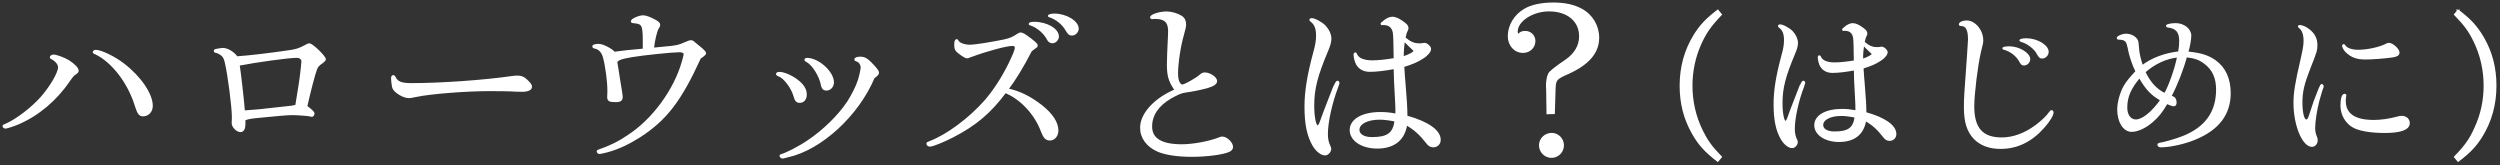 <?xml version="1.0" encoding="UTF-8"?><svg id="_イヤー_2" xmlns="http://www.w3.org/2000/svg" xmlns:xlink="http://www.w3.org/1999/xlink" viewBox="0 0 742 49"><rect x="0" y="0" width="742" height="49" fill="#333333" stroke="none"/><defs><style>.cls-1{fill:#fff;stroke:#fff;stroke-miterlimit:10;stroke-width:.5px;}.cls-2{clip-path:url(#clippath);}.cls-3{fill:none;}</style><clipPath id="clippath"><rect class="cls-3" width="742" height="49"/></clipPath></defs><g id="contents"><g class="cls-2"><g><path class="cls-1" d="M20.292,18.057c1.716,1.092,2.809,2.236,2.809,2.912,0,.312-.156,.521-.624,.832-.78,.521-.937,.729-1.977,2.185-3.848,5.668-9.152,10.14-15.08,12.688-1.196,.52-3.433,1.248-3.796,1.248-.312,0-.624-.26-.624-.468s.104-.26,.884-.572c3.016-1.3,7.644-4.836,10.4-7.957,2.808-3.224,5.2-7.28,5.2-8.997,0-.884-.937-2.028-2.132-2.6-.26-.104-.312-.156-.312-.312,0-.312,.364-.572,.832-.572,.728-.052,3.224,.884,4.42,1.612Zm16.381,.988c4.992,3.848,8.424,8.893,8.424,12.376,0,1.664-1.144,2.86-2.652,2.86-.988,0-1.456-.624-2.132-2.756-2.132-7.021-6.917-13.208-11.96-15.652-.468-.156-.572-.208-.572-.416s.312-.416,.624-.416c1.612,0,5.564,1.924,8.269,4.004Z"/><path class="cls-1" d="M69.063,34.646c0-2.912-1.196-12.272-2.08-16.068-.312-1.3-.572-1.82-1.3-2.393-.52-.364-1.144-.676-1.508-.728-.312,0-.468-.156-.468-.364,0-.156,.104-.26,.364-.312,.884-.156,1.769-.312,2.028-.312,1.404,0,3.224,1.092,4.212,2.496,3.744-.26,9.568-.936,15.913-1.872,1.872-.312,2.496-.52,4.212-1.404,.728-.416,1.04-.572,1.404-.572,.832,0,4.628,3.692,4.628,4.472,0,.208-.208,.468-.676,.832-1.456,1.04-1.612,1.248-1.977,2.236-.52,1.3-1.872,6.5-2.86,10.92q2.132,1.561,2.132,2.08c0,.416-.26,.78-.521,.78-.052,0-.26-.052-.416-.104-.468-.156-3.796-.416-5.408-.416-1.3,0-5.096,.312-8.996,.728-3.328,.312-3.692,.364-5.148,.832v1.3c0,1.404-.416,2.185-1.248,2.185-.988,0-2.34-1.353-2.34-2.393,0-.26,0-.728,.052-1.508v-.416Zm16.953-2.964c.832-.104,.936-.104,1.196-.208,.156,0,.468-.104,.676-.156,.728-4.264,1.352-8.32,1.508-10.036,.156-1.092,.208-1.769,.208-1.924,.052-.416,.104-.78,.104-1.04,0-.884-.624-1.404-1.664-1.404-2.34,0-11.804,1.3-17.161,2.34,.364,2.184,1.352,10.92,1.56,13.78,4.16-.312,4.524-.312,10.661-1.04l2.912-.312Z"/><path class="cls-1" d="M123.653,28.509c-1.456,.312-1.872,.364-2.392,.364-1.508,0-4.16-1.612-4.576-2.808-.156-.468-.364-2.132-.364-2.912,0-.364,.156-.624,.416-.624,.156,0,.26,.104,.416,.364,.676,1.508,1.924,2.028,4.94,2.028,8.684,0,21.425-.884,30.057-2.132,.468-.052,.988-.104,1.404-.104,1.144,0,1.924,.312,2.756,1.144,.988,.936,1.352,1.456,1.352,1.924,0,.78-1.04,1.248-2.704,1.248-.416,0-.988,0-1.924-.052-1.144-.104-5.356-.156-7.54-.156-7.176,0-17.785,.832-21.841,1.716Z"/><path class="cls-1" d="M195.237,14.261c2.236-.208,3.484-.312,3.744-.364,1.664-.156,2.756-.416,4.108-1.04q1.56-.676,1.924-.676c.416,0,.728,.156,1.3,.728,.208,.156,.676,.572,1.404,1.144,1.092,.884,1.612,1.456,1.612,1.768q0,.364-1.561,1.404c-5.772,12.637-10.088,18.253-17.889,23.297-3.38,2.132-6.24,3.484-9.568,4.42-.78,.208-2.132,.52-2.34,.52-.312,0-.624-.26-.624-.52,0-.156,.104-.208,.364-.312,3.432-1.196,6.084-2.496,8.632-4.264,7.385-4.732,13.885-13.573,16.277-22.049,.208-.728,.312-1.248,.364-1.352,.104-.416,.156-.728,.156-.936,0-.468-.572-.78-1.508-.78-1.977,0-10.661,.884-14.041,1.456-3.328,.572-4.264,.936-4.628,1.716l.364,2.184,.468,3.016,.468,2.86q.312,1.872,.312,2.288c0,.936-.521,1.3-1.716,1.3-1.976,0-2.392-.208-2.392-1.3,0-.26,0-.624,.052-1.092v-.936c0-2.704-.676-7.592-1.352-9.88-.468-1.56-1.404-2.496-2.704-2.704-.26-.052-.416-.208-.416-.416,0-.26,.676-.468,1.664-.468,1.196,0,4.004,1.456,4.576,2.34,1.716-.26,5.408-.676,8.736-.936,.052-7.592,0-7.696-3.068-8.061-.312,0-.468-.104-.468-.312,0-.521,2.184-1.508,3.38-1.508,.832,0,2.08,.468,3.692,1.352,.884,.52,1.144,.832,1.144,1.248,0,.26-.052,.416-.312,.78-.572,.728-1.353,3.952-1.508,6.24l1.352-.156Z"/><path class="cls-1" d="M236.503,23.777c1.82,1.352,2.704,2.756,2.704,4.264,0,1.353-.729,2.236-1.82,2.236-.936,0-1.248-.416-1.664-1.872-.676-2.392-2.86-5.304-4.472-5.928-.572-.26-.676-.312-.676-.52s.26-.364,.676-.364c1.248-.052,3.536,.884,5.252,2.185Zm-2.704,22.673c-.521,.104-.884,.208-1.04,.26-.208,.052-.364,.104-.521,.104-.26,0-.624-.312-.624-.572,0-.156,.104-.208,.312-.26,1.3-.312,5.46-2.444,7.8-4.056,4.681-3.12,9.152-7.488,11.909-11.597,1.352-2.132,2.6-4.576,3.224-6.5,.416-1.3,.832-3.224,.832-3.796,0-.884-.572-1.769-1.404-2.028-.364-.104-.468-.208-.468-.364,0-.364,.624-.572,1.508-.572,1.145,0,1.924,.416,3.017,1.508,1.716,1.768,2.288,2.496,2.288,2.964s-.208,.676-1.3,1.508c-4.68,11.129-15.653,21.217-25.533,23.401Zm13.468-21.997c0,1.196-.884,2.184-1.976,2.184-.728,0-1.196-.416-1.352-1.196-.468-2.86-2.756-6.5-4.628-7.333-.208-.104-.312-.208-.312-.364s.208-.312,.52-.312c3.328,0,7.749,3.952,7.749,7.021Z"/><path class="cls-1" d="M309.257,31.525c3.017,2.444,4.628,4.888,4.628,7.229,0,1.508-.988,2.704-2.288,2.704-1.092,0-1.716-.676-2.392-2.444-1.872-5.148-6.188-9.776-10.816-11.648-4.472,5.98-8.788,9.672-15.549,13.156-2.704,1.404-6.032,2.756-6.864,2.756-.364,0-.78-.312-.78-.624,0-.208,.156-.312,.988-.624,4.992-1.924,11.493-6.76,16.121-11.96,2.756-3.172,5.148-6.864,7.28-11.181,1.352-2.808,1.872-4.108,1.872-4.732,0-.468-.364-.78-.937-.78-1.82,0-7.592,1.56-12.376,3.328-.78,.312-.937,.364-1.145,.364q-.52,0-2.184-1.248c-1.092-.78-1.353-1.3-1.353-2.496,0-1.04,.156-1.456,.521-1.456,.104,0,.208,.104,.26,.26,.312,.78,1.924,1.404,3.692,1.404,1.352,0,6.5-.832,10.036-1.56,1.872-.416,2.704-.78,4.16-1.768,.416-.26,.572-.312,.832-.312,.52,0,1.196,.416,3.12,1.872,1.404,1.144,1.664,1.404,1.664,1.768,0,.208-.156,.416-.624,.676-.26,.208-.52,.364-1.092,.832-2.444,4.784-4.992,8.892-6.969,11.44,3.641,.78,6.812,2.392,10.192,5.044Zm4.784-20.697c0,.884-.832,1.768-1.664,1.768-.624,0-1.092-.312-1.404-.936-.936-1.872-3.016-3.64-4.992-4.316-.312-.052-.416-.156-.416-.26,0-.208,.572-.364,1.404-.364,3.692,0,7.072,1.976,7.072,4.108Zm5.876-2.288c0,.884-.884,1.768-1.716,1.768-.728,0-1.04-.26-1.664-1.3-1.04-1.872-2.912-3.38-4.836-4.057-.312-.052-.416-.104-.416-.26,0-.208,.78-.416,1.612-.416,3.536,0,7.02,2.132,7.02,4.264Z"/><path class="cls-1" d="M348.871,26.741c-1.872-2.756-2.288-4.212-2.288-7.748,0-1.456,.156-5.097,.312-8.112l.052-1.612c0-2.808-1.196-3.9-4.16-3.9-.364,0-.468,0-.624,.052h-.104c-.312,0-.468-.104-.468-.26,0-.676,2.548-1.508,4.68-1.508,1.404,0,3.172,.52,4.316,1.248,.832,.52,1.196,1.3,1.196,2.34,0,.676-.104,1.092-.624,3.017-.988,3.328-1.768,8.632-1.768,11.596,0,2.028,.624,3.484,1.56,3.484,.624,0,4.108-1.924,5.252-2.964,.624-.52,.884-.624,1.353-.624,1.508,0,3.432,1.3,3.432,2.288,0,.78-.78,1.3-2.652,1.872-2.132,.572-4.42,1.04-6.396,1.3-1.3,.156-2.34,.624-4.42,1.769-3.848,2.236-5.824,5.148-5.824,8.58,0,3.692,3.016,5.512,9.048,5.512,3.276,0,7.853-.832,10.765-1.924,.78-.312,.936-.364,1.248-.364,1.3,0,2.964,1.612,2.964,2.86,0,.468-.364,.937-.936,1.196-1.82,.832-6.604,1.456-11.024,1.456-4.264,0-7.696-.52-9.984-1.456-3.276-1.404-5.148-3.952-5.148-6.916,0-4.004,3.848-8.32,9.62-10.921l.624-.26Z"/><path class="cls-1" d="M395.899,25.857q.78-1.664,1.04-1.664c.208,0,.364,.208,.364,.468,0,.104-.052,.208-.364,1.144-1.82,4.732-3.068,10.504-3.068,13.937,0,1.456,.208,2.496,.729,3.588,.208,.468,.26,.624,.26,.832,0,.832-.832,1.716-1.56,1.716-1.144,0-2.496-1.092-3.484-2.704-1.664-2.86-2.393-6.292-2.393-11.597,0-4.42,.78-9.204,2.548-15.809,.676-2.34,.884-3.744,.884-5.2,0-2.184-.521-3.484-1.82-4.42-.104-.104-.156-.156-.156-.26,0-.156,.156-.26,.312-.26,.832-.104,3.12,1.144,4.056,2.132,1.04,1.144,1.664,2.496,1.664,3.692,0,.936-.26,1.976-.988,3.64-3.12,7.437-4.108,11.284-4.108,16.276,0,3.433,.572,6.084,1.248,6.084,.364,0,.676-.52,1.196-2.08,.312-.832,.572-1.508,.676-1.872l1.248-3.224,1.716-4.42Zm14.457-18.669c-.104,.052-.156,.052-.208,.052s-.156-.104-.156-.156c0-.104,.156-.26,.676-.676,.884-.78,1.82-1.196,2.6-1.196,.936,0,2.132,.572,3.588,1.716,.676,.52,.936,.936,.936,1.456,0,.156-.052,.312-.156,.572-.364,.676-.468,1.04-.728,2.288,1.56,1.352,2.756,1.872,4.316,1.872,.364,0,.676,0,.884-.052,.312-.052,.572-.104,.676-.104,.676,0,1.716,.936,1.716,1.56,0,.729-.936,1.872-2.236,2.652-1.612,1.04-2.912,1.612-5.721,2.496,.052,.728,.052,1.404,.104,1.612,0,.52,.104,1.664,.26,3.432,.364,4.42,.572,7.437,.572,9.829,6.344,1.768,9.88,4.264,9.88,6.968,0,1.144-.832,1.976-1.976,1.976-.78,0-1.353-.364-2.028-1.3-1.82-2.34-3.484-3.848-5.928-5.252-.728,4.524-3.692,6.916-8.684,6.916-4.524,0-7.904-2.236-7.904-5.252,0-3.068,3.536-5.096,8.84-5.096,1.612,0,2.652,.104,4.732,.468,0-1.664,0-2.34-.156-5.044-.26-4.628-.312-5.46-.364-8.684-3.172,.572-5.512,.832-7.28,.832s-3.068-.676-3.848-1.977c-.416-.676-.78-2.08-.78-2.964,0-.156,.104-.312,.26-.312s.26,.104,.312,.364c.52,1.248,2.184,1.977,4.732,1.977,1.768,0,4.212-.26,6.604-.676-.052-4.212-.104-7.072-.26-7.8-.26-1.612-1.3-2.496-2.964-2.496h-.312Zm-.884,28.081c-3.692,0-6.24,1.352-6.24,3.276,0,1.456,1.561,2.392,3.952,2.392,4.732,0,6.448-1.3,6.969-5.096-2.08-.416-3.433-.572-4.681-.572Zm6.917-18.253c2.028-.676,3.38-1.456,3.38-1.872,0-.156-.104-.312-.364-.52-.624-.521-1.56-1.508-2.652-2.601-.26,1.769-.364,2.809-.364,4.992Z"/><path class="cls-1" d="M459.152,26.585l-.052-.676c-.052-1.456,.156-3.016,.624-3.952q.416-.936,5.2-4.16c2.6-1.82,4.004-4.264,4.004-7.021,0-4.628-3.64-7.644-9.204-7.644-4.888,0-9.517,3.016-9.517,6.24,0,.312,.053,.624,.312,1.144,.572-.78,1.195-1.092,2.132-1.092,1.612,0,2.808,1.196,2.808,2.756,0,1.872-1.508,3.276-3.432,3.276-2.444,0-4.264-2.028-4.264-4.732,0-3.12,1.819-6.188,4.783-7.904,2.028-1.196,4.992-1.82,8.477-1.82,3.381,0,6.032,.572,8.269,1.769,3.172,1.664,5.097,4.888,5.097,8.424,0,4.368-2.86,7.749-8.893,10.505-3.797,1.664-3.952,1.924-4.057,4.94l-.208,6.968-1.976,.052-.104-7.072Zm4.784,16.537c0,1.924-1.56,3.484-3.432,3.484-1.924,0-3.484-1.56-3.484-3.484,0-1.872,1.561-3.433,3.536-3.433,1.82,0,3.38,1.561,3.38,3.433Z"/><path class="cls-1" d="M510.817,4.305c-3.161,3.309-4.594,5.334-6.125,8.742-1.729,3.853-2.617,8.051-2.617,12.398,0,4.692,1.037,9.187,3.062,13.336,1.482,3.013,2.717,4.742,5.681,7.804l-.988,1.185c-3.605-2.766-5.531-4.84-7.408-8.15-2.47-4.346-3.655-8.891-3.655-14.175,0-5.582,1.383-10.521,4.148-15.016,1.828-2.914,3.557-4.742,6.915-7.31l.988,1.186Z"/><path class="cls-1" d="M534.277,25.694q.702-1.498,.937-1.498c.188,0,.327,.188,.327,.421,0,.093-.047,.187-.327,1.029-1.638,4.259-2.761,9.454-2.761,12.542,0,1.311,.187,2.247,.654,3.229,.188,.421,.234,.562,.234,.749,0,.749-.749,1.544-1.404,1.544-1.029,0-2.246-.983-3.135-2.434-1.498-2.574-2.153-5.663-2.153-10.436,0-3.978,.702-8.283,2.293-14.227,.608-2.106,.796-3.369,.796-4.68,0-1.965-.468-3.135-1.638-3.978-.094-.093-.141-.14-.141-.234,0-.14,.141-.234,.281-.234,.748-.094,2.808,1.029,3.649,1.919,.937,1.029,1.498,2.246,1.498,3.322,0,.843-.234,1.778-.89,3.276-2.808,6.692-3.696,10.155-3.696,14.648,0,3.088,.515,5.475,1.123,5.475,.327,0,.608-.468,1.076-1.872,.28-.749,.515-1.357,.608-1.685l1.123-2.901,1.544-3.978Zm13.011-16.801c-.094,.047-.141,.047-.188,.047s-.141-.094-.141-.14c0-.094,.141-.234,.608-.608,.796-.702,1.639-1.077,2.34-1.077,.843,0,1.919,.515,3.229,1.544,.608,.468,.843,.842,.843,1.311,0,.14-.047,.281-.141,.515-.328,.608-.421,.936-.655,2.059,1.404,1.217,2.48,1.685,3.884,1.685,.328,0,.608,0,.796-.046,.281-.047,.515-.094,.608-.094,.608,0,1.544,.842,1.544,1.404,0,.655-.842,1.685-2.012,2.387-1.451,.936-2.621,1.451-5.148,2.247,.047,.655,.047,1.264,.094,1.451,0,.468,.094,1.498,.234,3.089,.327,3.978,.515,6.692,.515,8.845,5.71,1.591,8.892,3.837,8.892,6.271,0,1.03-.749,1.778-1.778,1.778-.702,0-1.217-.328-1.825-1.17-1.638-2.106-3.136-3.463-5.335-4.727-.655,4.071-3.322,6.224-7.815,6.224-4.071,0-7.113-2.012-7.113-4.727,0-2.761,3.183-4.586,7.956-4.586,1.45,0,2.387,.094,4.259,.421,0-1.498,0-2.106-.141-4.54-.234-4.165-.281-4.914-.328-7.815-2.854,.515-4.96,.749-6.552,.749s-2.761-.608-3.463-1.779c-.374-.608-.702-1.872-.702-2.667,0-.14,.094-.281,.234-.281s.234,.094,.28,.328c.469,1.123,1.966,1.778,4.259,1.778,1.592,0,3.791-.234,5.943-.608-.046-3.791-.093-6.364-.233-7.02-.234-1.451-1.17-2.247-2.668-2.247h-.28Zm-.796,25.271c-3.322,0-5.616,1.217-5.616,2.948,0,1.311,1.404,2.153,3.558,2.153,4.258,0,5.803-1.17,6.271-4.586-1.872-.375-3.089-.515-4.212-.515Zm6.225-16.426c1.825-.608,3.042-1.311,3.042-1.685,0-.14-.094-.281-.328-.468-.562-.468-1.404-1.357-2.387-2.34-.233,1.591-.327,2.527-.327,4.493Z"/><path class="cls-1" d="M609.25,33.369c0,.795-1.076,2.574-2.668,4.352-3.649,4.165-7.908,6.224-12.822,6.224-3.323,0-5.943-.982-7.815-2.948-1.966-2.106-2.808-4.867-2.808-9.125,0-2.808,.046-3.417,.936-15.631q.281-3.931,.281-4.493c0-2.995-.702-4.259-2.294-4.259-.28,0-.421-.094-.421-.234,0-.515,.982-.936,2.06-.936,2.387,0,4.68,2.714,4.68,5.616,0,.702,0,.749-.702,3.557-.89,3.744-1.966,12.449-1.966,16.052,0,6.552,2.574,9.5,8.424,9.5,3.37,0,6.974-1.311,10.249-3.791,1.685-1.264,3.229-2.714,3.978-3.838,.188-.328,.375-.468,.562-.468,.187,0,.327,.187,.327,.421Zm-6.926-15.818c0,.843-.749,1.638-1.592,1.638-.515,0-.749-.187-1.123-.889-.936-1.778-2.714-3.183-4.68-3.744-.281-.047-.374-.093-.374-.234,0-.187,.795-.328,1.824-.328,2.809,0,5.944,1.872,5.944,3.557Zm5.475-2.152c0,.889-.795,1.731-1.685,1.731-.562,0-.749-.188-1.311-1.123-.795-1.638-2.995-3.323-4.96-3.838-.141,0-.234-.093-.234-.187,0-.187,.749-.375,1.778-.375,3.183,0,6.411,1.919,6.411,3.791Z"/><path class="cls-1" d="M631.639,13.854c-.327-1.825-.936-2.293-2.854-2.34-.187,0-.28-.046-.28-.234,0-.421,1.45-1.029,2.48-1.029,1.216,0,2.387,.515,3.041,1.357,.375,.468,.422,.608,.562,2.34,.093,1.732,.468,3.417,1.216,5.663,2.855-2.199,6.739-3.65,10.904-4.118,.234-1.217,.328-2.199,.328-3.323,0-2.761-1.076-3.978-3.65-4.258-.188,0-.281-.094-.281-.234,0-.281,1.264-.562,2.668-.562,2.34,0,4.353,1.591,4.353,3.463,0,1.076-.375,3.229-.89,4.96,3.931,.375,6.131,1.076,8.189,2.527,2.902,2.059,4.399,5.335,4.399,9.594,0,6.177-3.369,10.67-10.249,13.524-3.089,1.311-7.487,2.293-10.202,2.293-.515,0-.795-.188-.795-.515,0-.188,.093-.281,.374-.328,1.544-.234,4.773-1.17,6.832-1.966,6.88-2.714,10.202-7.347,10.202-14.086,0-3.463-1.123-5.99-3.557-7.815-1.544-1.217-3.042-1.731-5.568-2.012-1.077,3.978-2.762,8.283-4.634,11.84,.234,.047,.422,.141,.469,.141,.701,.234,1.076,.795,1.076,1.731,0,.468-.234,.842-.562,.842-.375,0-1.123-.281-2.106-.702-1.497,2.621-2.667,4.024-4.352,5.475-2.06,1.779-4.353,2.808-6.084,2.808-2.293,0-4.025-2.714-4.025-6.365,0-2.199,.796-4.96,1.919-6.973,.796-1.311,1.638-2.34,3.51-4.353-.936-1.778-1.965-4.82-2.434-7.347Zm3.37,9.032c-2.762,3.276-3.885,5.85-3.885,9.032,0,2.293,1.123,3.791,2.809,3.791,1.965,0,4.913-2.34,7.487-6.037-2.808-1.591-4.399-3.229-6.411-6.786Zm7.534,5.007c1.357-2.387,3.089-7.207,3.885-11.091-3.463,.328-6.927,1.918-9.922,4.54,1.545,3.229,3.417,5.288,6.037,6.552Z"/><path class="cls-1" d="M686.99,29.953q1.778-4.773,2.06-4.773c.188,0,.374,.234,.374,.421,0,.094,0,.141-.047,.281-.187,.327-.889,2.714-1.217,3.931-.748,2.902-1.264,6.178-1.264,8.19,0,.983,.141,1.731,.562,2.714,.141,.421,.188,.608,.188,.889,0,.983-.655,1.731-1.45,1.731-2.668,0-5.242-6.224-5.242-12.729,0-3.089,.422-5.756,2.106-13.01,.702-3.135,.889-4.165,.889-5.522,0-1.872-.515-3.276-1.497-3.978-.141-.141-.188-.187-.188-.281s.094-.141,.281-.141c.748,0,1.825,.468,2.808,1.264,1.498,1.217,2.199,2.574,2.199,4.446,0,1.544-.14,1.966-2.105,6.926-1.731,4.399-2.34,6.926-2.34,10.062s.562,5.335,1.356,5.335c.469,0,.749-.328,1.077-1.404l1.45-4.352Zm9.173-1.638s0,.047-.047,.094c-.047,.281-.141,.983-.141,1.498,0,3.978,2.855,5.943,8.564,5.943,2.105,0,4.353-.328,6.552-.889,1.076-.281,1.311-.328,1.731-.328,1.264,0,2.153,.796,2.153,1.919,0,1.778-2.48,2.667-7.161,2.667-4.305,0-7.814-.608-9.593-1.731-2.06-1.311-3.323-3.604-3.323-6.131,0-2.012,.374-3.276,.982-3.276,.141,0,.281,.094,.281,.234Zm15.771-12.682c0,.608-.655,1.029-1.872,1.17-2.34,.328-5.896,.608-8.05,.608-2.48,0-4.165-.608-5.709-2.153-.469-.468-.937-1.357-.937-1.731,0-.094,.141-.188,.234-.188s.188,.047,.28,.234c.516,.889,2.106,1.451,3.979,1.451,2.808,0,6.411-.796,8.424-1.825,.327-.187,.468-.234,.748-.234,1.03,0,2.902,1.685,2.902,2.667Z"/><path class="cls-1" d="M729.584,3.119c3.655,2.766,5.532,4.84,7.459,8.15,2.469,4.297,3.654,8.891,3.654,14.176,0,5.581-1.383,10.521-4.148,15.015-1.828,2.914-3.605,4.742-6.965,7.31l-.987-1.185c3.21-3.31,4.593-5.285,6.124-8.743,1.778-3.853,2.668-8.051,2.668-12.397,0-4.692-1.038-9.237-3.062-13.336-1.482-3.013-2.767-4.742-5.729-7.804l.987-1.186Z"/></g></g></g></svg>